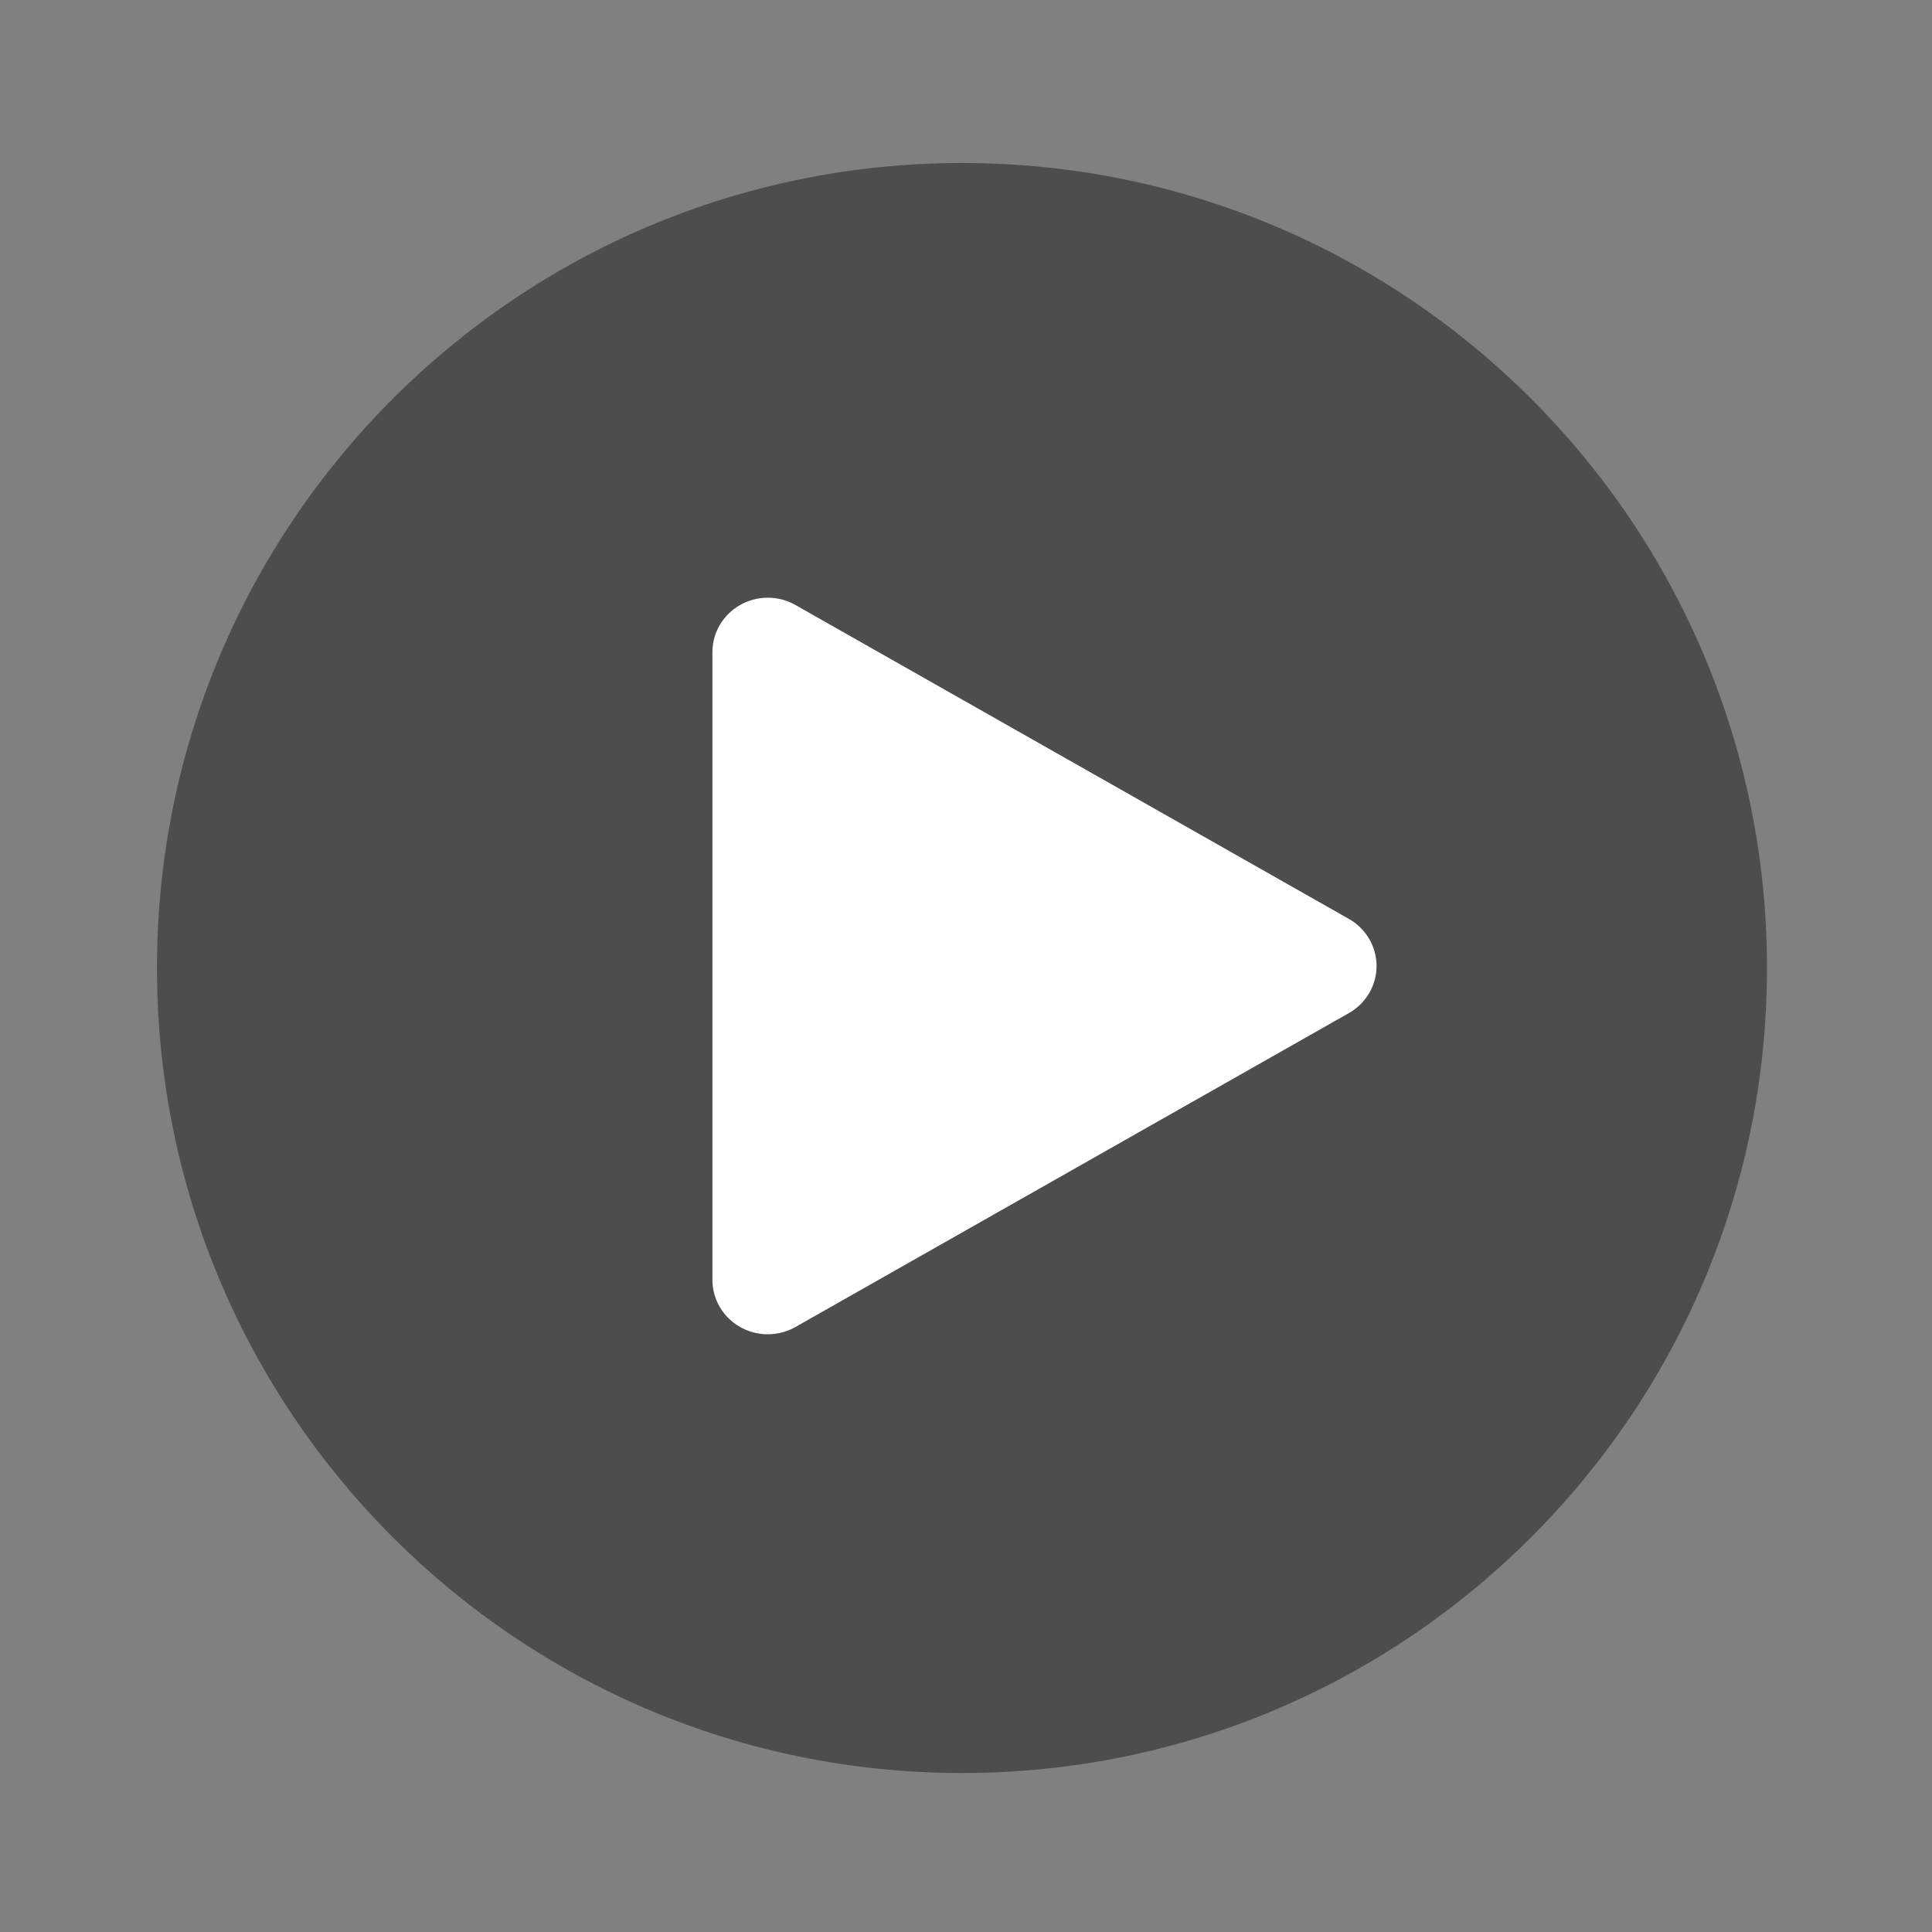 <svg width="80" height="80" viewBox="0 0 80 80" fill="none" xmlns="http://www.w3.org/2000/svg">
<rect x="0" y="0" width="80" height="80" fill="#808080" stroke="none"/>
<path d="M39.833 73.417C58.243 73.417 73.167 58.493 73.167 40.083C73.167 21.674 58.243 6.75 39.833 6.75C21.424 6.75 6.5 21.674 6.5 40.083C6.5 58.493 21.424 73.417 39.833 73.417Z" fill="black" fill-opacity="0.4"/>
<path d="M32.938 25.052C32.228 24.649 31.355 24.649 30.646 25.052C29.937 25.454 29.5 26.197 29.5 27.001V52.999C29.5 53.803 29.937 54.546 30.646 54.948C31.355 55.35 32.228 55.35 32.938 54.948L55.854 41.95C56.563 41.548 57 40.804 57 40C57 39.196 56.563 38.452 55.854 38.05L32.938 25.052Z" fill="white"/>
</svg>
